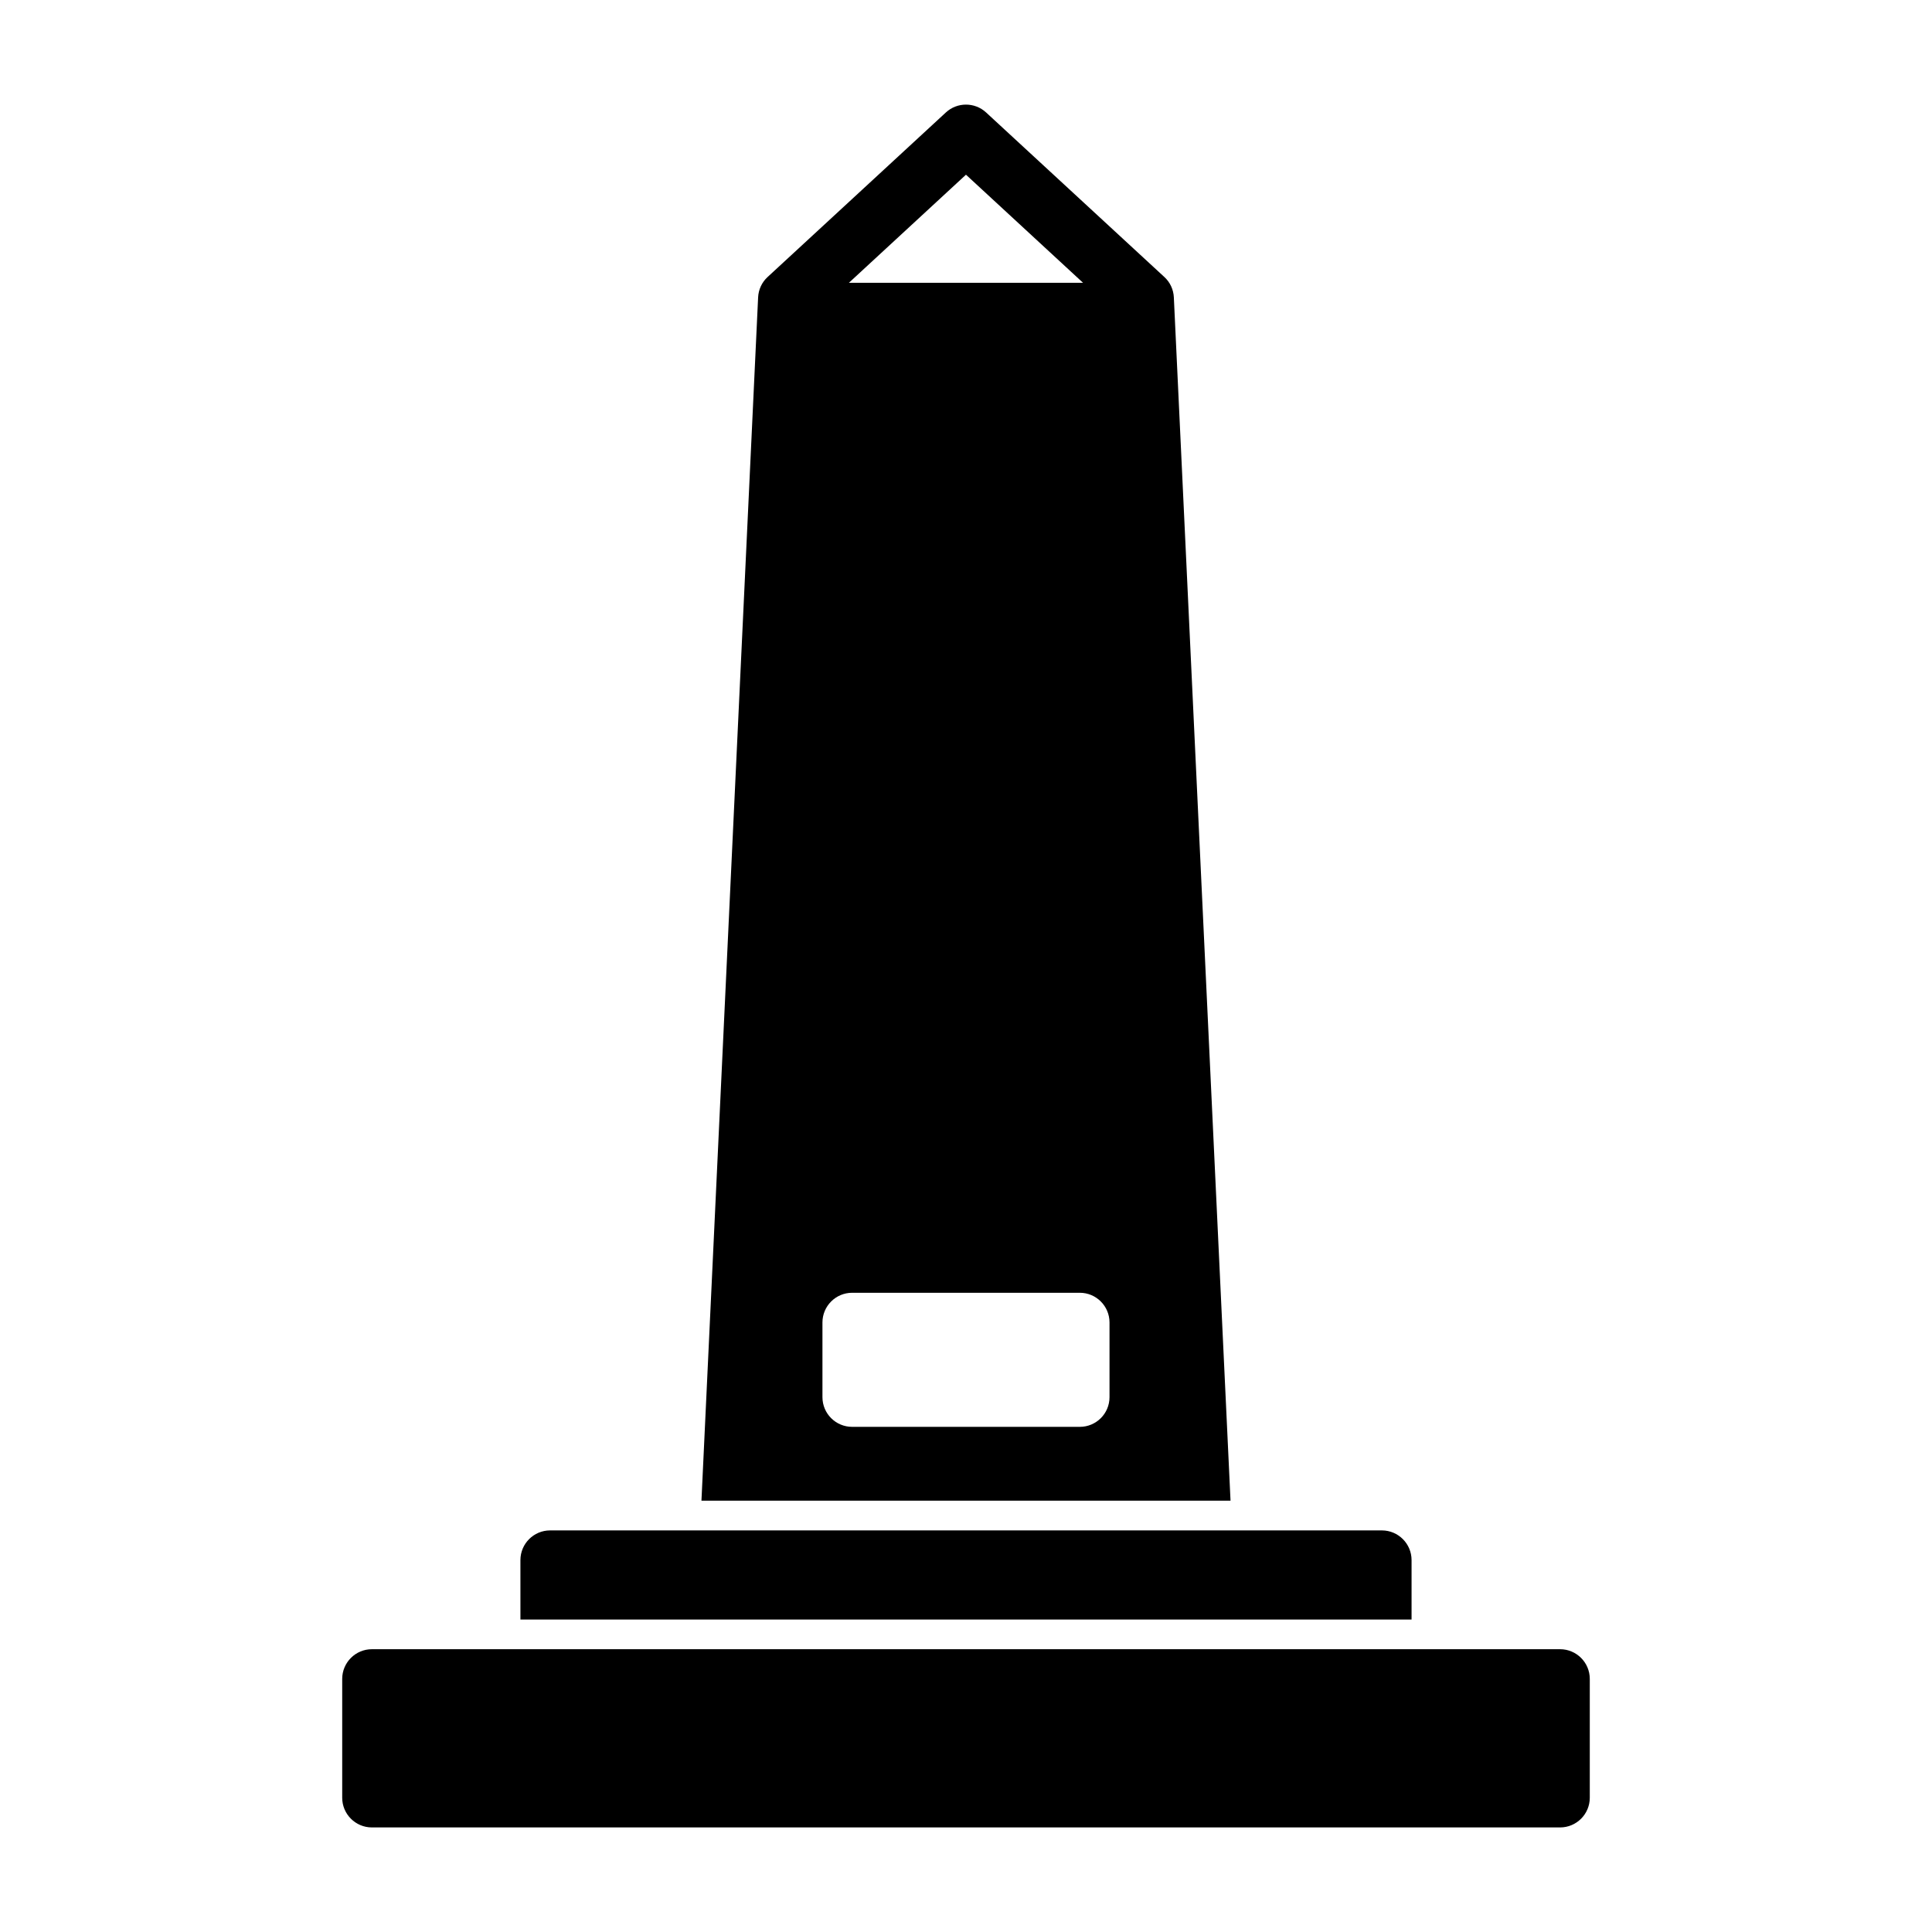 <?xml version="1.0" encoding="UTF-8"?>
<!-- Uploaded to: SVG Repo, www.svgrepo.com, Generator: SVG Repo Mixer Tools -->
<svg fill="#000000" width="800px" height="800px" version="1.1" viewBox="144 144 512 512" xmlns="http://www.w3.org/2000/svg">
 <path d="m565.31 588.93c0-4.344-3.527-7.871-7.871-7.871h-314.88c-4.344 0-7.871 3.527-7.871 7.871v31.488c0 4.344 3.527 7.871 7.871 7.871h314.88c4.344 0 7.871-3.527 7.871-7.871zm-283.39-15.742h236.16v-15.742c0-4.344-3.527-7.871-7.871-7.871h-220.42c-4.344 0-7.871 3.527-7.871 7.871zm47.973-31.488h140.21l-15.02-318.88c-0.094-2.078-0.992-4.016-2.519-5.414l-47.23-43.594c-3.008-2.785-7.668-2.785-10.676 0l-47.23 43.594c-1.527 1.402-2.426 3.336-2.519 5.414zm108.14-47.23c0-4.344-3.527-7.871-7.871-7.871h-60.332c-4.344 0-7.871 3.527-7.871 7.871v19.789c0 4.359 3.527 7.871 7.871 7.871h60.332c4.344 0 7.871-3.512 7.871-7.871zm-7.008-275.52h-62.062c11.602-10.723 31.031-28.652 31.031-28.652z" fill-rule="evenodd"/>
</svg>